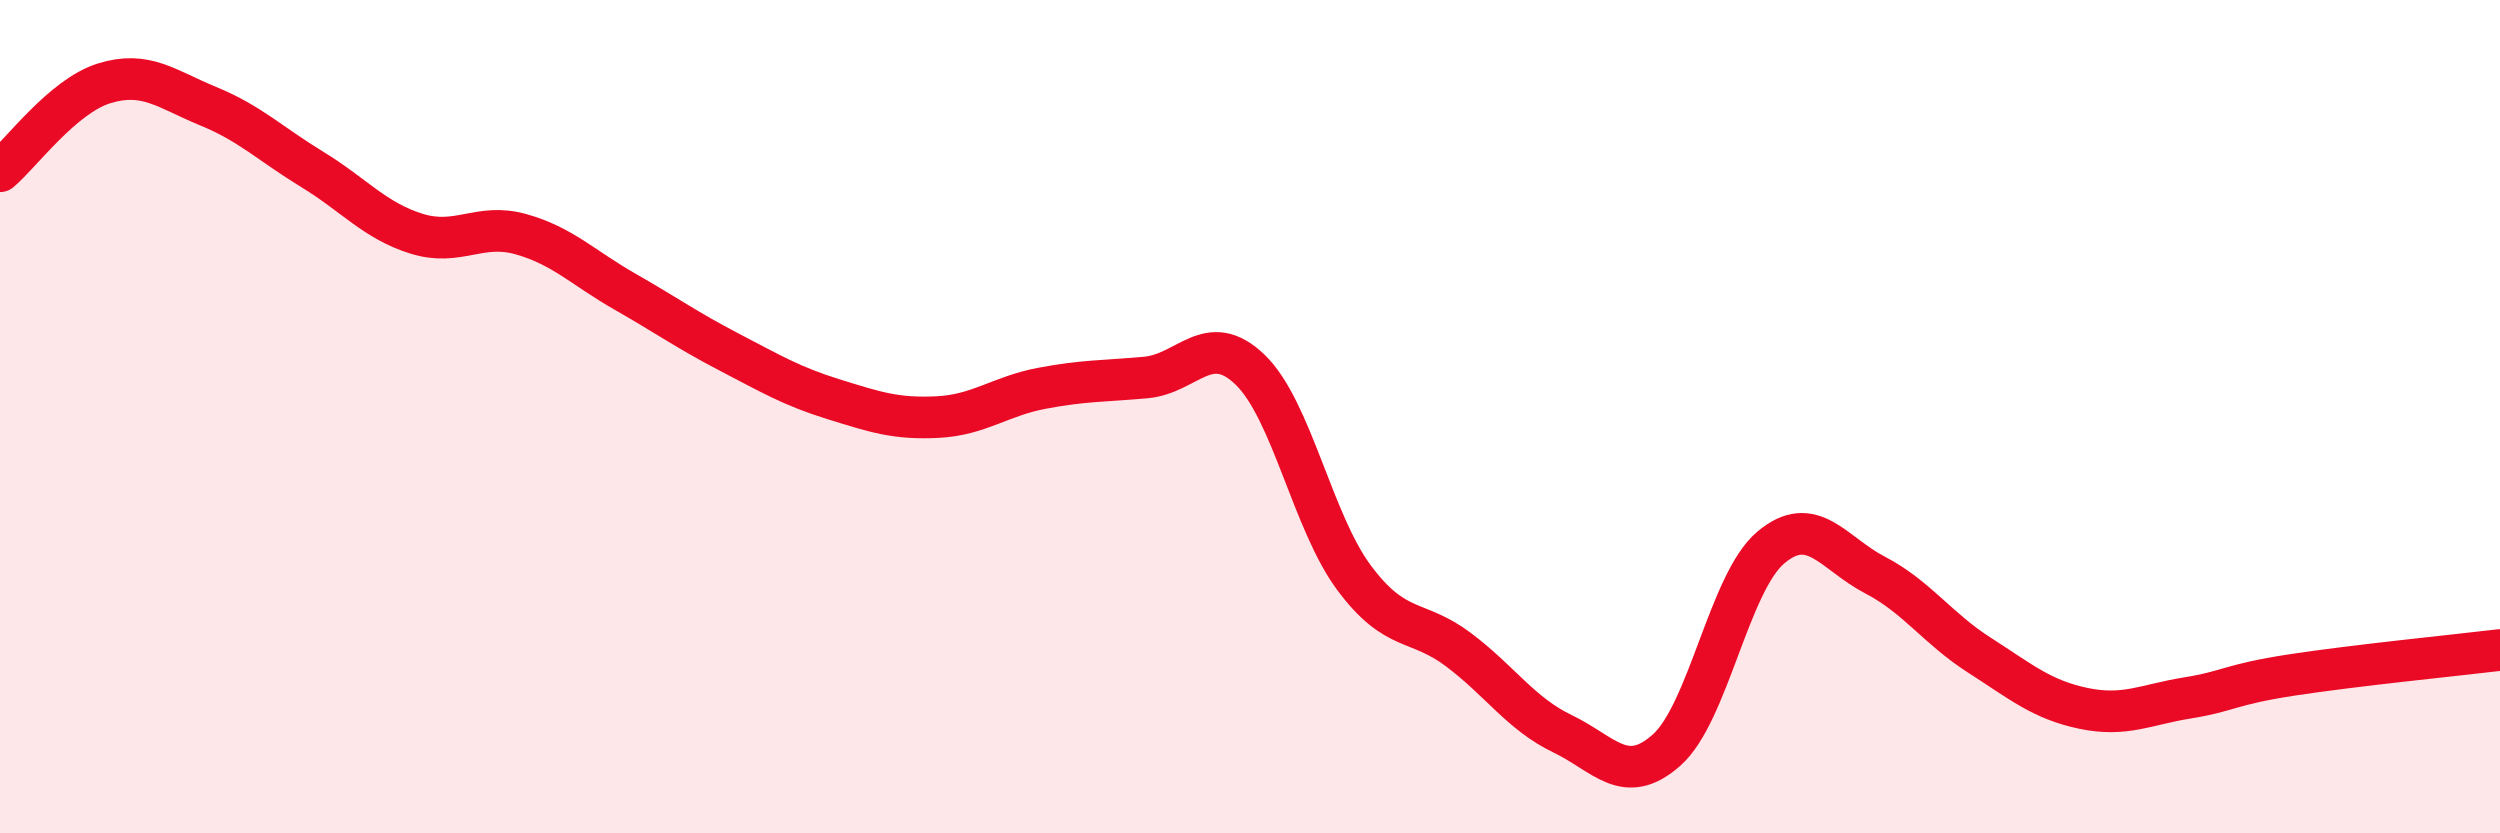 
    <svg width="60" height="20" viewBox="0 0 60 20" xmlns="http://www.w3.org/2000/svg">
      <path
        d="M 0,4.11 C 0.5,3.69 1.5,2.31 2.5,2 C 3.5,1.69 4,2.14 5,2.55 C 6,2.96 6.5,3.46 7.5,4.07 C 8.5,4.68 9,5.3 10,5.61 C 11,5.92 11.5,5.34 12.5,5.62 C 13.5,5.9 14,6.43 15,7 C 16,7.57 16.5,7.93 17.5,8.45 C 18.5,8.97 19,9.27 20,9.58 C 21,9.89 21.5,10.06 22.5,10.01 C 23.5,9.96 24,9.51 25,9.32 C 26,9.13 26.5,9.15 27.5,9.06 C 28.5,8.97 29,7.91 30,8.87 C 31,9.83 31.5,12.53 32.5,13.87 C 33.5,15.21 34,14.84 35,15.59 C 36,16.34 36.5,17.13 37.5,17.61 C 38.5,18.09 39,18.89 40,18 C 41,17.11 41.5,13.98 42.5,13.14 C 43.5,12.3 44,13.28 45,13.8 C 46,14.32 46.5,15.08 47.5,15.72 C 48.5,16.36 49,16.79 50,17 C 51,17.21 51.5,16.91 52.5,16.75 C 53.5,16.59 53.5,16.43 55,16.2 C 56.5,15.97 59,15.72 60,15.6L60 20L0 20Z"
        fill="#EB0A25"
        opacity="0.1"
        stroke-linecap="round"
        stroke-linejoin="round"
      />
      <path
        d="M 0,4.11 C 0.5,3.69 1.5,2.31 2.5,2 C 3.5,1.69 4,2.14 5,2.55 C 6,2.96 6.5,3.46 7.5,4.07 C 8.5,4.68 9,5.3 10,5.61 C 11,5.92 11.5,5.34 12.5,5.62 C 13.5,5.9 14,6.43 15,7 C 16,7.57 16.5,7.93 17.5,8.45 C 18.5,8.97 19,9.27 20,9.58 C 21,9.89 21.5,10.06 22.5,10.01 C 23.5,9.96 24,9.51 25,9.32 C 26,9.13 26.5,9.15 27.5,9.06 C 28.5,8.97 29,7.91 30,8.87 C 31,9.83 31.5,12.53 32.5,13.87 C 33.5,15.21 34,14.84 35,15.59 C 36,16.34 36.5,17.13 37.5,17.61 C 38.5,18.09 39,18.89 40,18 C 41,17.11 41.5,13.98 42.5,13.14 C 43.5,12.3 44,13.28 45,13.8 C 46,14.32 46.5,15.08 47.5,15.72 C 48.5,16.36 49,16.79 50,17 C 51,17.21 51.5,16.91 52.5,16.75 C 53.5,16.59 53.5,16.43 55,16.2 C 56.5,15.97 59,15.72 60,15.6"
        stroke="#EB0A25"
        stroke-width="1"
        fill="none"
        stroke-linecap="round"
        stroke-linejoin="round"
      />
    </svg>
  